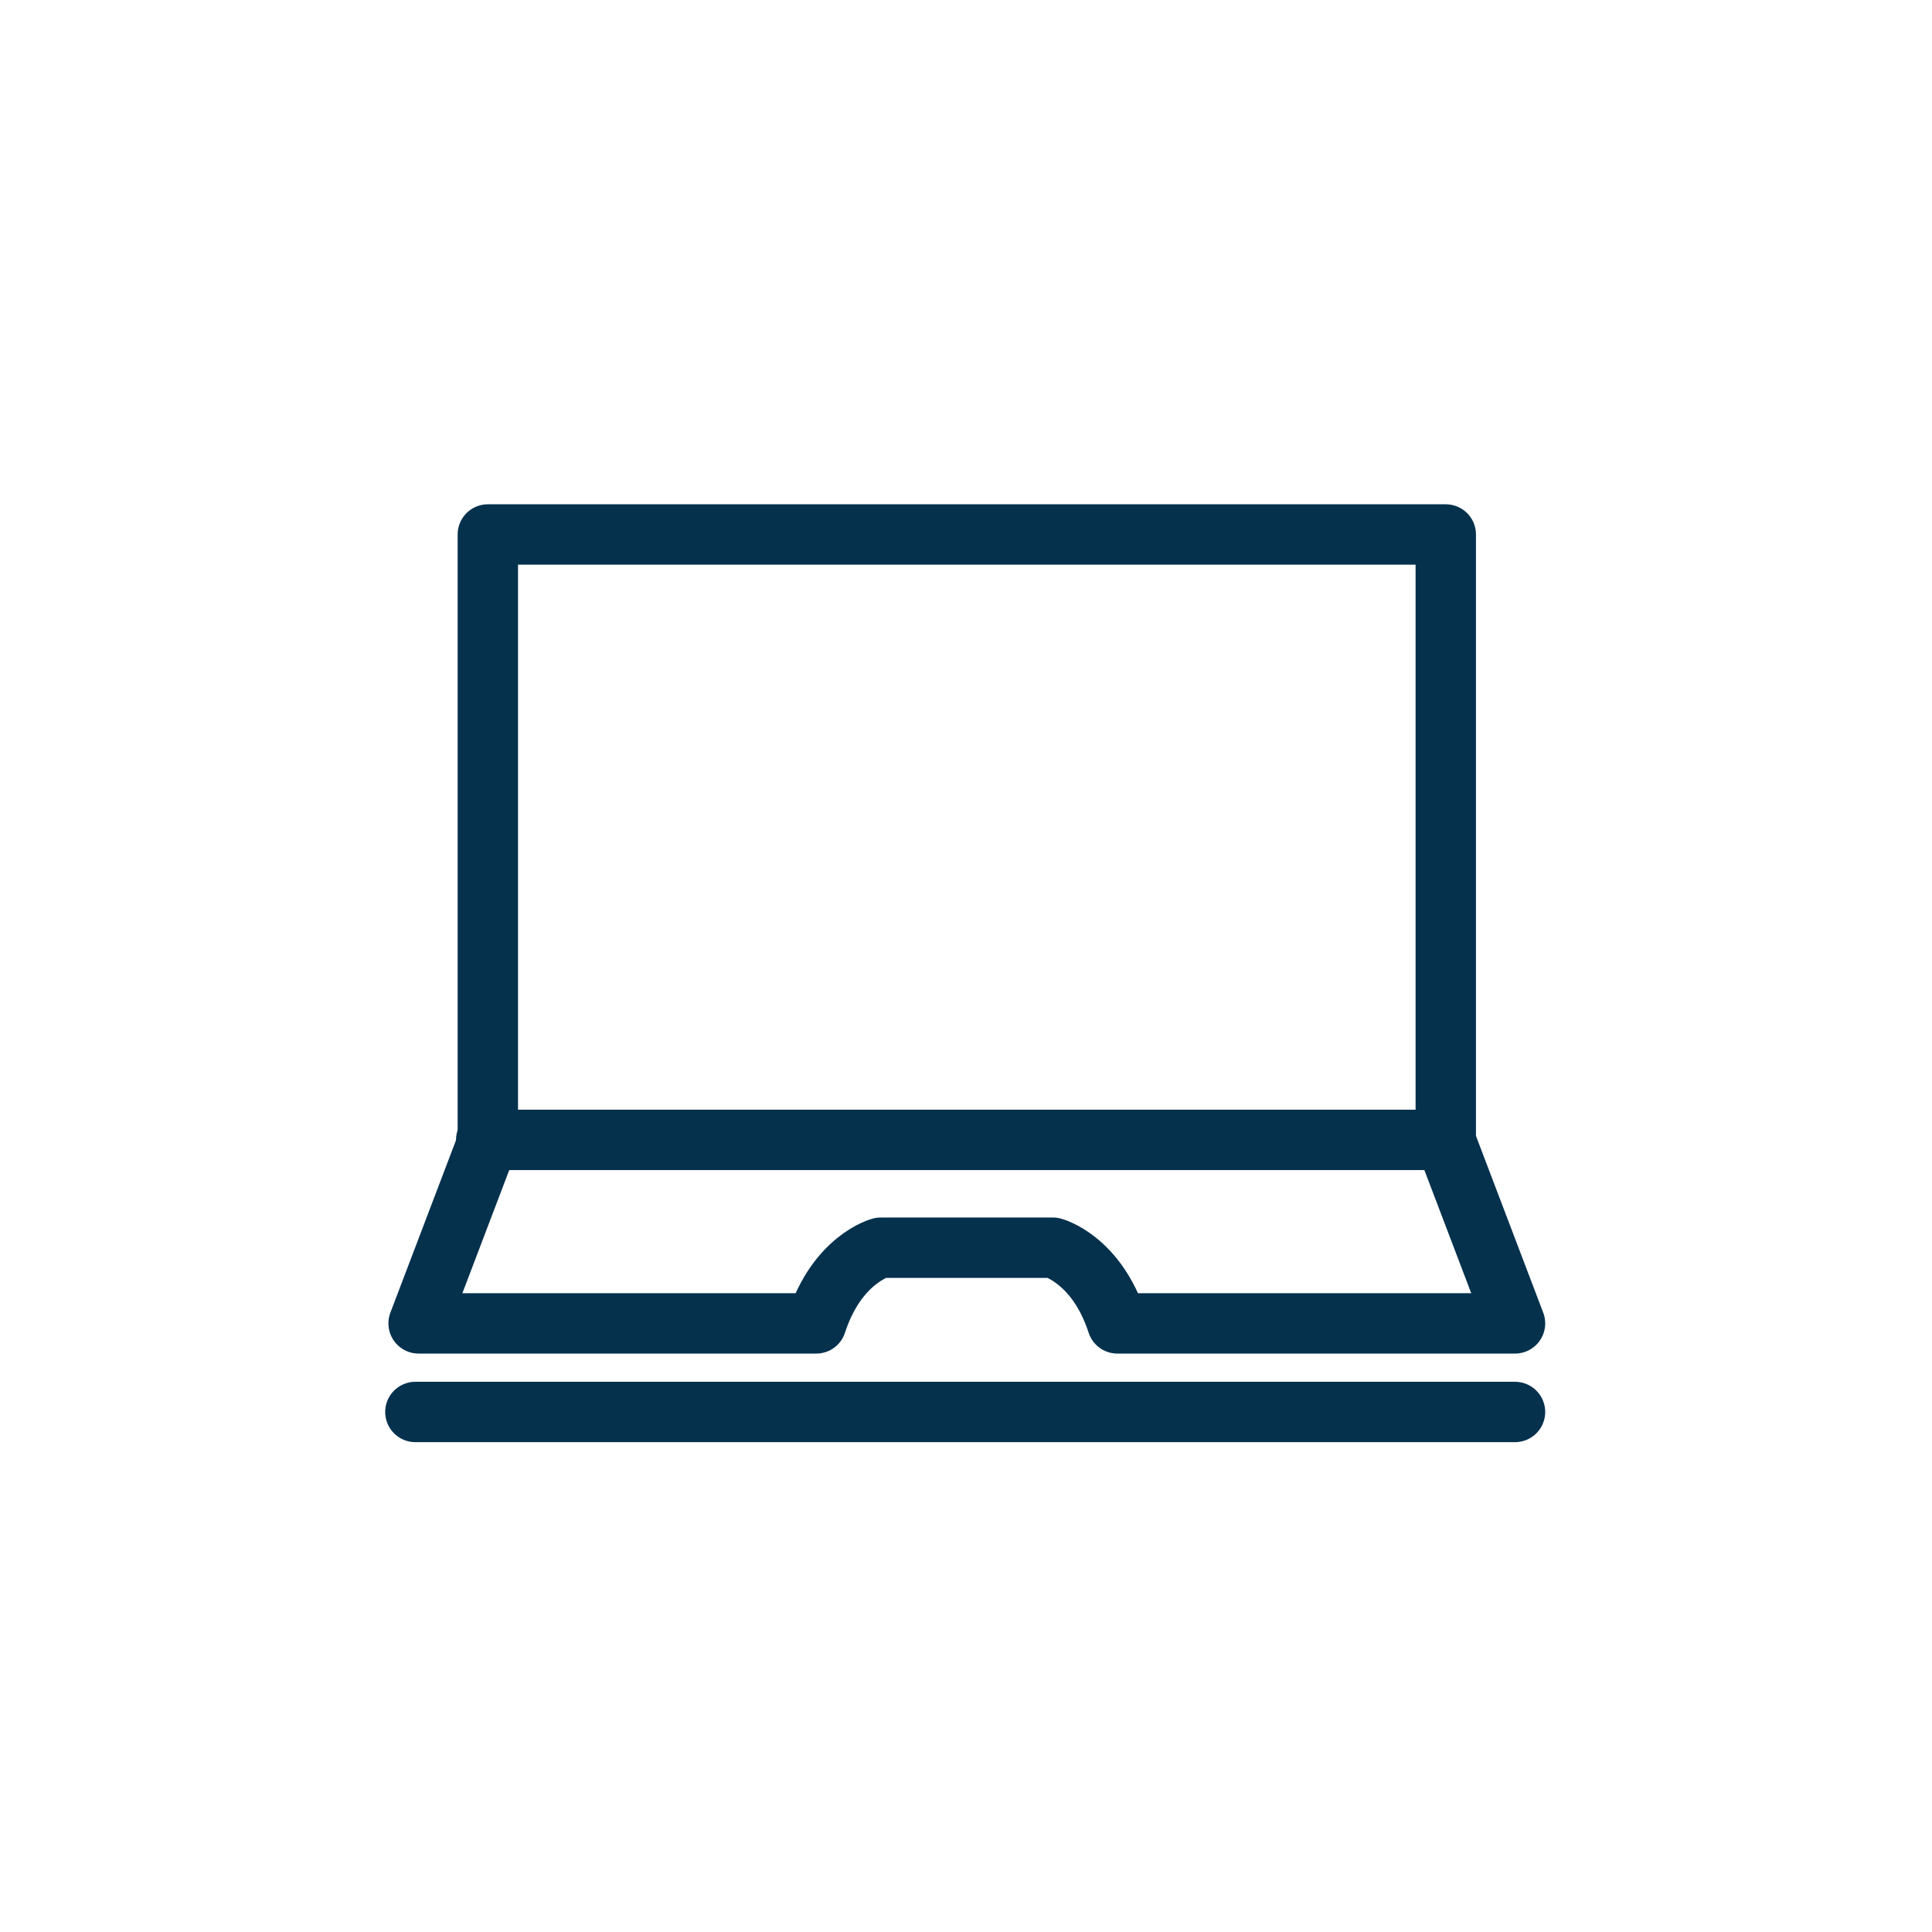 <svg width="48" height="48" viewBox="0 0 48 48" fill="none" xmlns="http://www.w3.org/2000/svg">
<path d="M23.88 30.999H26.16C26.16 30.999 27.24 31.279 27.76 32.879H37.64L35.92 28.359V13.279H23.92H24.12H12.12V28.359L10.4 32.879H20.28C20.8 31.279 21.88 30.999 21.88 30.999H24.16H23.88Z" stroke="#05314D" stroke-width="1.5" stroke-miterlimit="10" stroke-linecap="round" stroke-linejoin="round"/>
<path d="M37.64 35.08H23.88H24.08H10.32" stroke="#05314D" stroke-width="1.5" stroke-miterlimit="10" stroke-linecap="round" stroke-linejoin="round"/>
<path d="M35.88 28.32H23.64H24.36H12.08" stroke="#05314D" stroke-width="1.5" stroke-miterlimit="10" stroke-linecap="round" stroke-linejoin="round"/>
</svg>